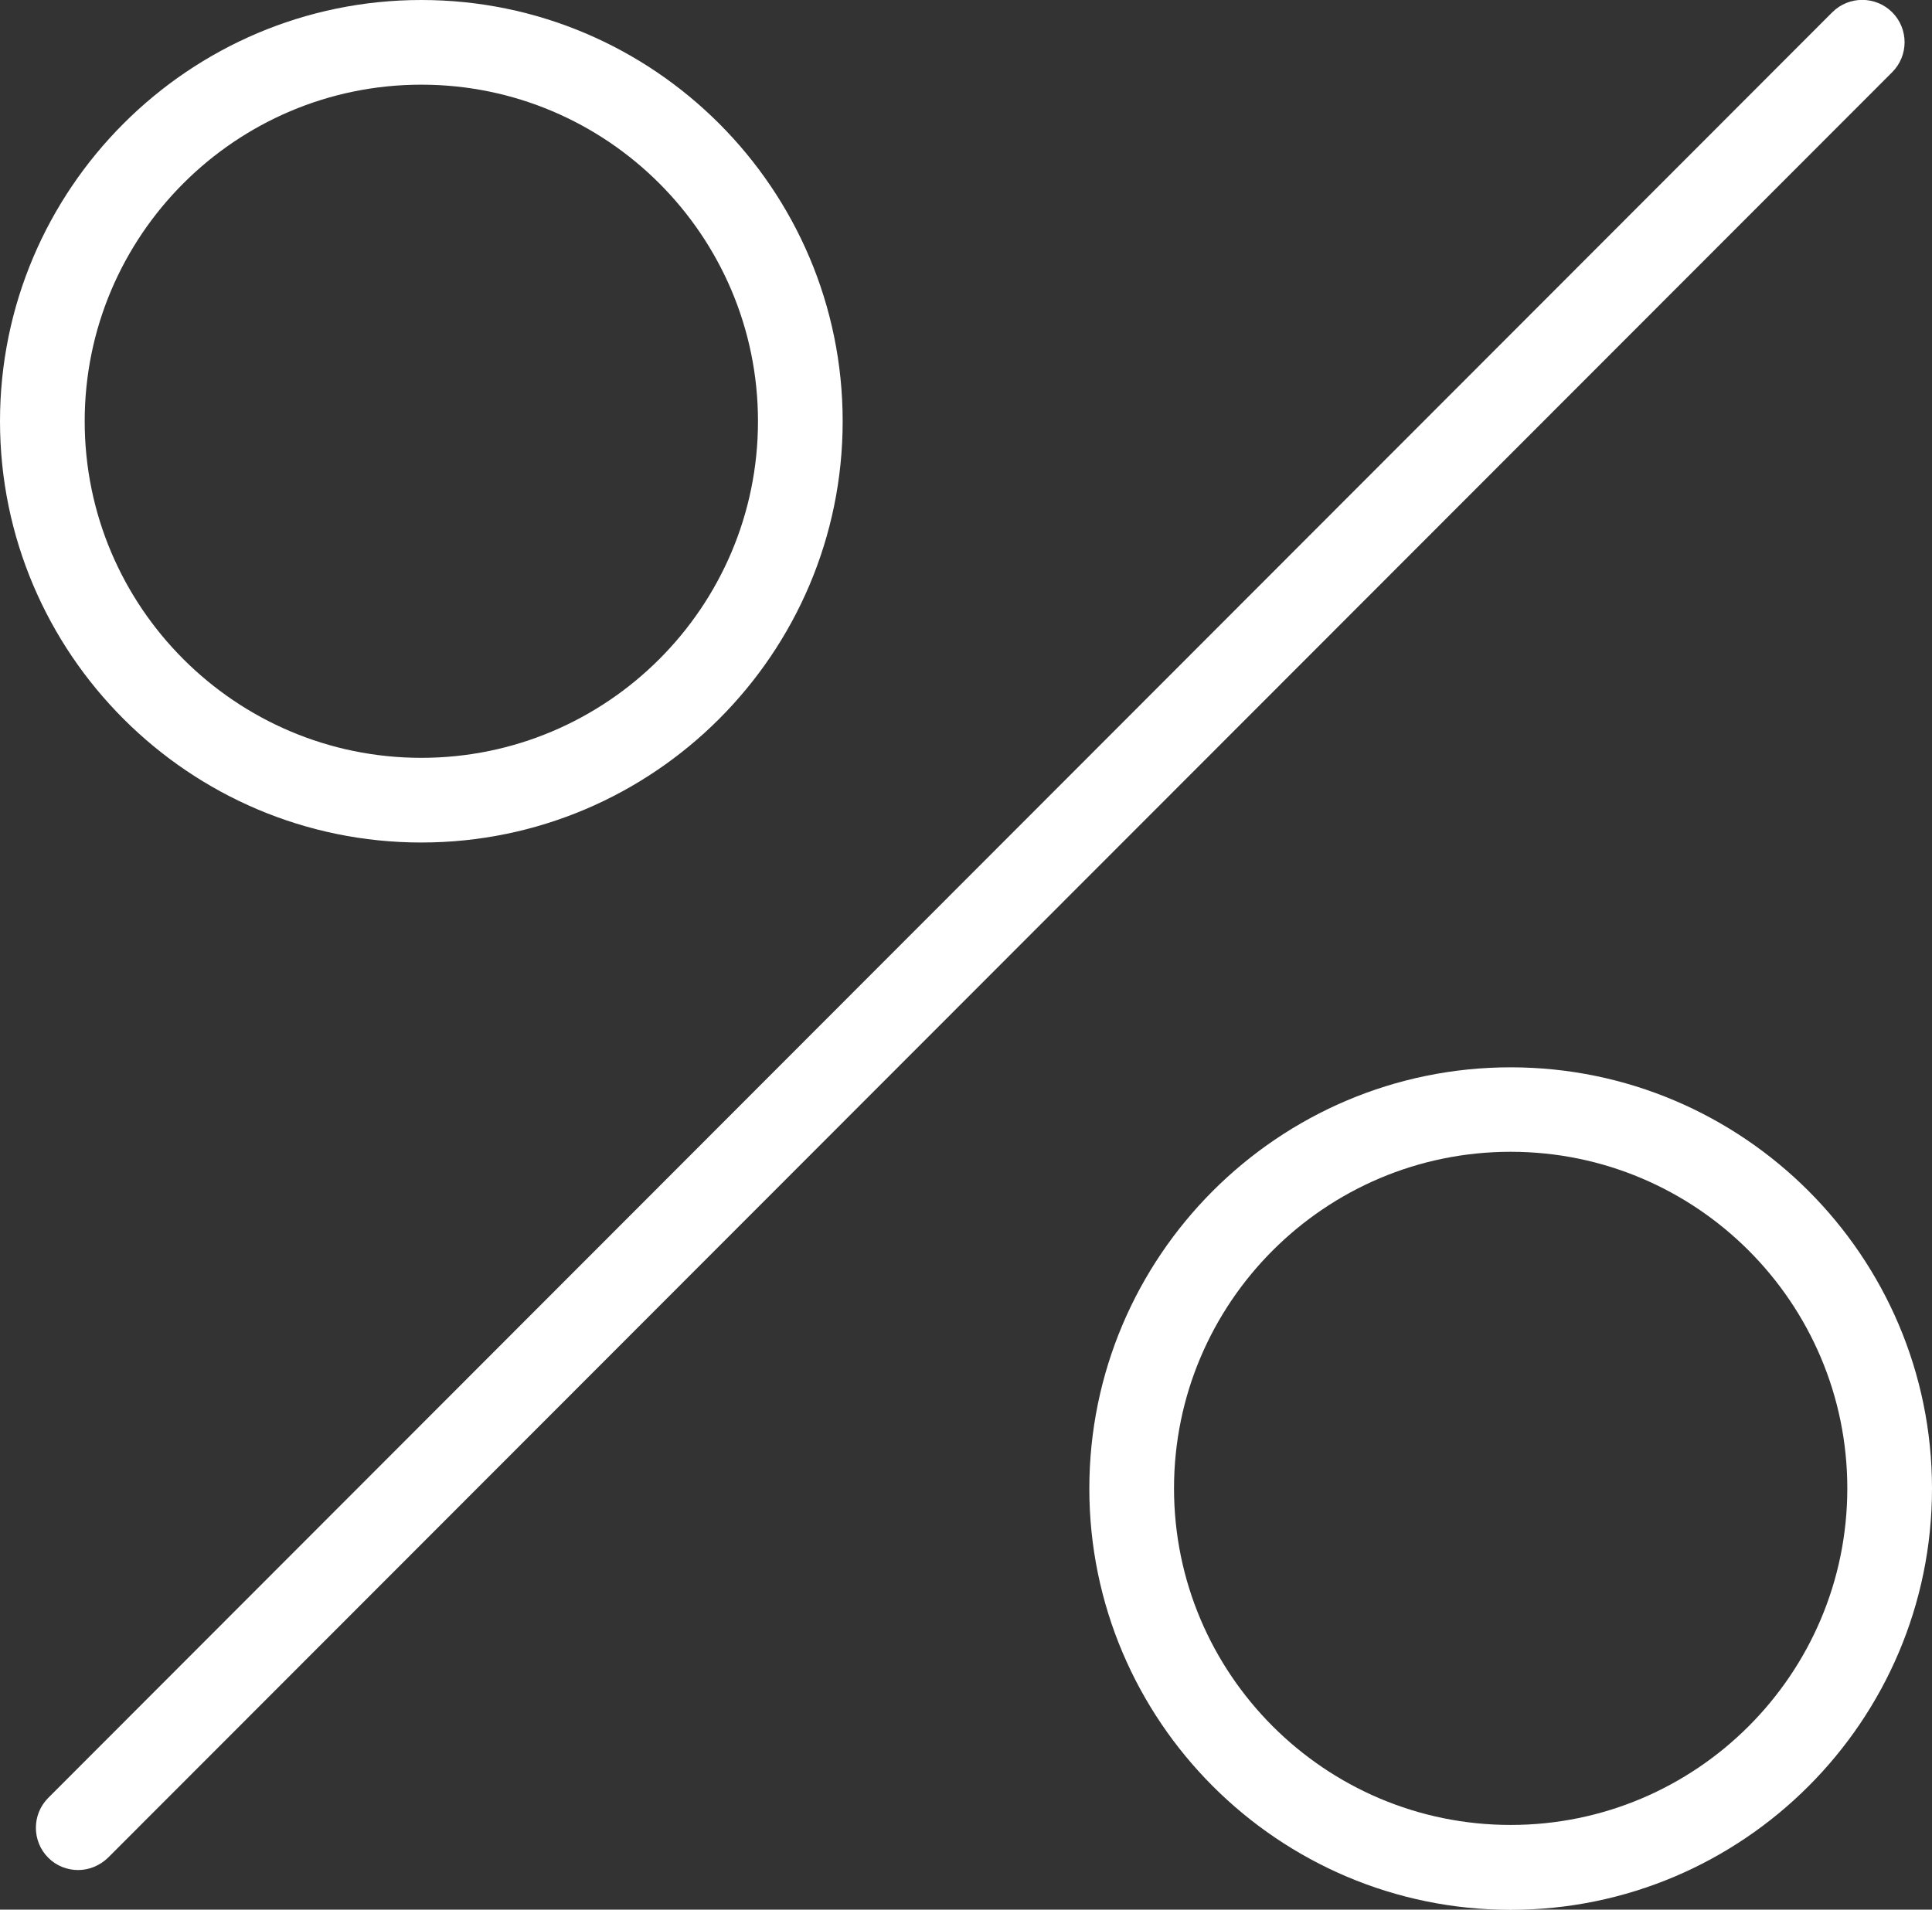 <?xml version="1.0" encoding="UTF-8"?>
<svg id="Layer_2" data-name="Layer 2" xmlns="http://www.w3.org/2000/svg" viewBox="0 0 91.25 90.21">
  <rect x="0" y="0" width="91.25" height="90.21" fill="#333333" stroke="none"/>
  <defs>
    <style>
      .cls-1 {
        fill: #fff;
      }
    </style>
  </defs>
  <g id="Layer_2-2" data-name="Layer 2">
    <g>
      <path class="cls-1" d="M19.9,39.8c10.97,0,19.9-8.93,19.9-19.9S30.87,0,19.9,0,0,8.93,0,19.9s8.93,19.9,19.9,19.9ZM19.9,4c8.77,0,15.9,7.13,15.9,15.9s-7.13,15.9-15.9,15.9-15.9-7.13-15.9-15.9,7.13-15.9,15.9-15.9Z"/>
      <path class="cls-1" d="M71.35,50.42c-10.97,0-19.9,8.93-19.9,19.9s8.93,19.9,19.9,19.9,19.9-8.93,19.9-19.9-8.93-19.9-19.9-19.9ZM71.35,86.21c-8.77,0-15.9-7.13-15.9-15.9s7.13-15.9,15.9-15.9,15.9,7.13,15.9,15.9-7.13,15.9-15.9,15.9Z"/>
      <path class="cls-1" d="M89.37.58c-.78-.78-2.05-.78-2.83,0L2.28,84.93c-.78.78-.78,2.05,0,2.83.39.39.9.58,1.41.58s1.02-.2,1.42-.59L89.37,3.41c.78-.78.78-2.05,0-2.83Z"/>
    </g>
  </g>
</svg>